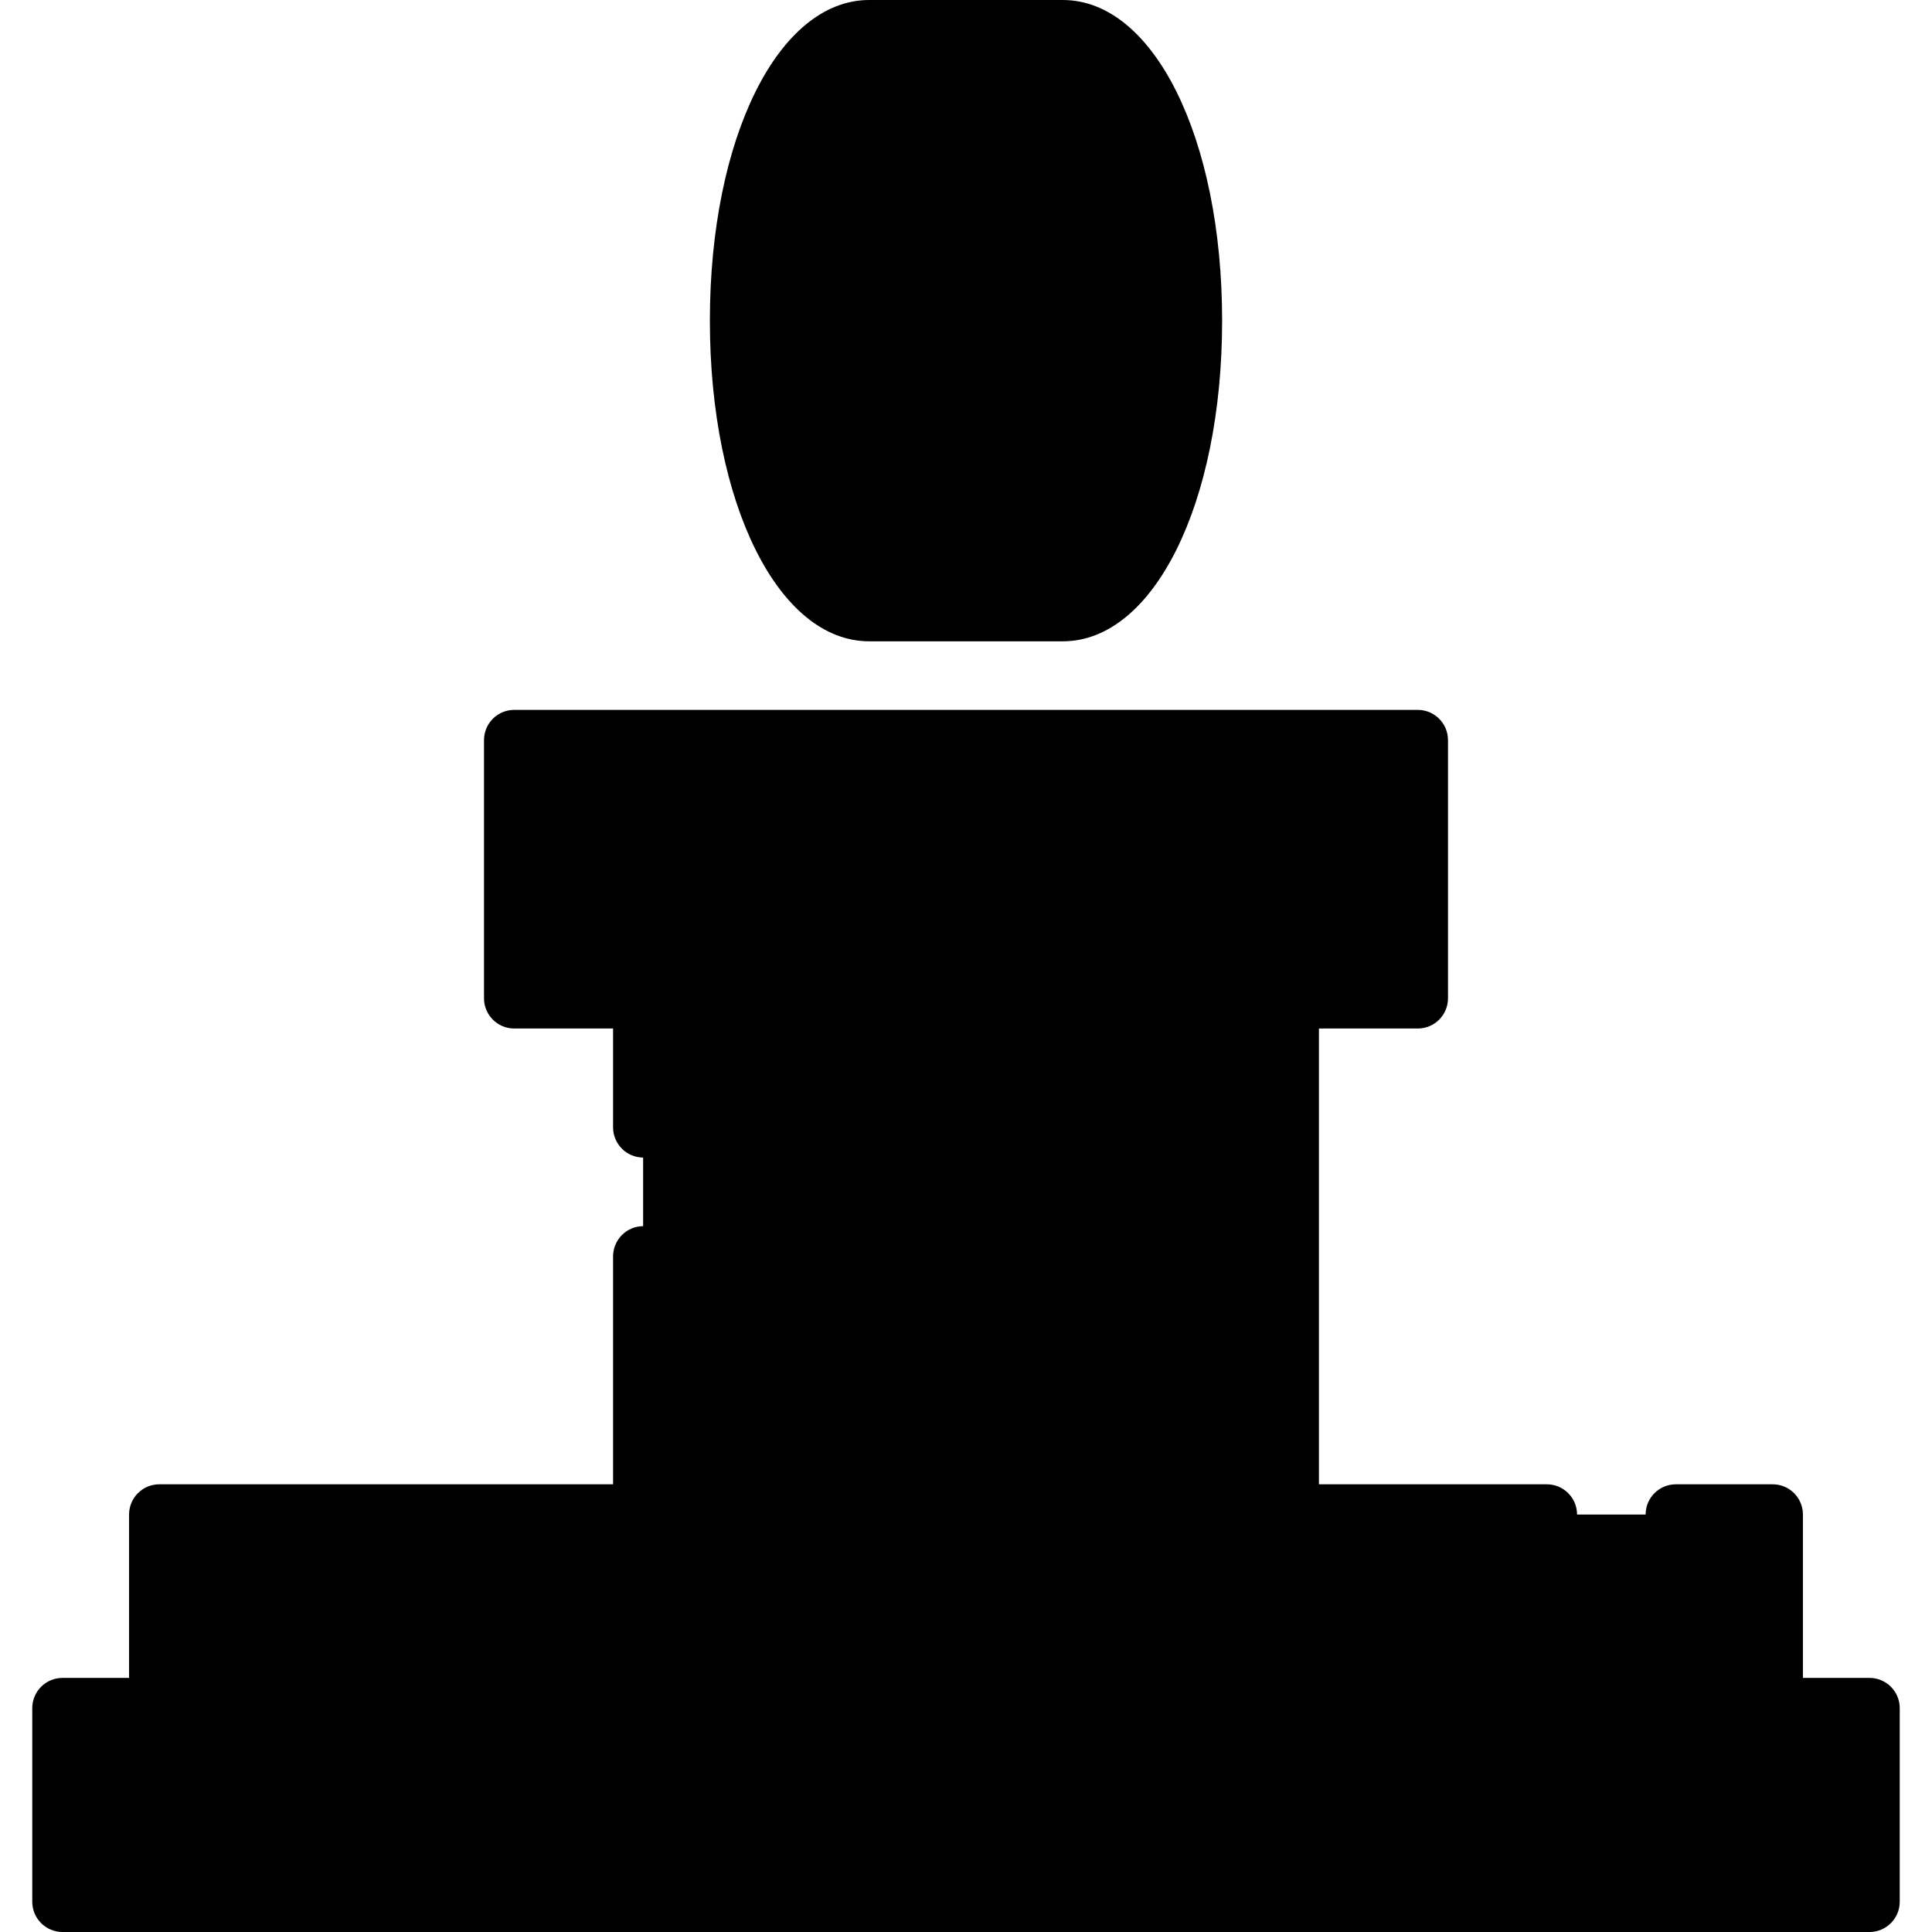 <svg id="Layer_1" xmlns="http://www.w3.org/2000/svg" x="0" y="0" viewBox="0 0 512 512"><rect x="170.489" y="238.898" style="fill:hsl(3, 58.7%, 46.9%);" width="171.023" height="205.228"/><rect x="170.489" y="238.898" style="fill:hsl(11, 54.4%, 42.0%);" width="17.102" height="205.228"/><rect x="264.551" y="238.898" style="fill:hsl(3, 67.5%, 63.1%);" width="25.653" height="205.228"/><rect x="170.489" y="238.898" style="fill:hsl(11, 54.4%, 42.0%);" width="171.023" height="42.756"/><rect x="136.284" y="196.142" style="fill:hsl(3, 58.7%, 46.9%);" width="239.432" height="68.409"/><rect x="136.284" y="196.142" style="fill:hsl(3, 67.5%, 63.1%);" width="239.432" height="68.409"/><rect x="136.284" y="196.142" style="fill:hsl(11, 54.4%, 42.0%);" width="17.102" height="68.409"/><g><rect x="153.386" y="196.142" style="fill:hsl(3, 58.7%, 46.9%);" width="128.267" height="68.409"/><rect x="307.307" y="196.142" style="fill:hsl(3, 58.7%, 46.9%);" width="68.409" height="68.409"/></g><path style="fill:hsl(323, 97.2%, 64.1%);" d="M281.653,8.017h-51.307v153.921h51.307c18.891,0,34.205-34.456,34.205-76.96 S300.544,8.017,281.653,8.017z"/><path style="fill:hsl(323, 100.0%, 77.1%);" d="M230.347,102.079H315c0.556-5.503,0.858-11.221,0.858-17.102s-0.302-11.6-0.858-17.102h-84.653 V102.079z"/><ellipse style="fill:hsl(320, 100.0%, 52.5%);" cx="230.347" cy="84.977" rx="34.205" ry="76.96"/><rect x="42.221" y="401.37" style="fill:hsl(254, 100.0%, 68.0%);" width="85.511" height="51.307"/><polygon style="fill:hsl(254, 61.3%, 56.1%);" points="59.324,435.574 59.324,401.37 42.221,401.37 42.221,452.676 127.733,452.676 127.733,435.574 "/><rect x="127.733" y="401.37" style="fill:hsl(254, 100.0%, 68.0%);" width="85.511" height="51.307"/><polygon style="fill:hsl(254, 61.3%, 56.1%);" points="144.835,435.574 144.835,401.37 127.733,401.37 127.733,452.676 213.244,452.676 213.244,435.574 "/><rect x="213.244" y="401.37" style="fill:hsl(254, 100.0%, 68.0%);" width="85.511" height="51.307"/><polygon style="fill:hsl(254, 61.3%, 56.1%);" points="230.347,435.574 230.347,401.37 213.244,401.37 213.244,452.676 298.756,452.676 298.756,435.574 "/><rect x="298.756" y="401.37" style="fill:hsl(254, 100.0%, 68.0%);" width="85.511" height="51.307"/><polygon style="fill:hsl(254, 61.3%, 56.1%);" points="315.858,435.574 315.858,401.37 298.756,401.37 298.756,452.676 384.267,452.676 384.267,435.574 "/><rect x="384.267" y="401.37" style="fill:hsl(254, 100.0%, 68.0%);" width="85.511" height="51.307"/><polygon style="fill:hsl(254, 61.3%, 56.1%);" points="401.37,435.574 401.37,401.37 384.267,401.37 384.267,452.676 469.779,452.676 469.779,435.574 "/><rect x="84.977" y="452.676" style="fill:hsl(254, 100.0%, 68.0%);" width="85.511" height="51.307"/><polygon style="fill:hsl(254, 61.3%, 56.1%);" points="102.079,486.881 102.079,452.676 84.977,452.676 84.977,503.983 170.489,503.983 170.489,486.881 "/><rect x="170.489" y="452.676" style="fill:hsl(254, 100.0%, 68.0%);" width="85.511" height="51.307"/><polygon style="fill:hsl(254, 61.3%, 56.1%);" points="187.591,486.881 187.591,452.676 170.489,452.676 170.489,503.983 256,503.983 256,486.881 "/><rect x="256" y="452.676" style="fill:hsl(254, 100.0%, 68.0%);" width="85.511" height="51.307"/><polygon style="fill:hsl(254, 61.3%, 56.1%);" points="273.102,486.881 273.102,452.676 256,452.676 256,503.983 341.511,503.983 341.511,486.881 "/><rect x="341.511" y="452.676" style="fill:hsl(254, 100.0%, 68.0%);" width="85.511" height="51.307"/><polygon style="fill:hsl(254, 61.3%, 56.1%);" points="358.614,486.881 358.614,452.676 341.511,452.676 341.511,503.983 427.023,503.983 427.023,486.881 "/><rect x="427.023" y="452.676" style="fill:hsl(254, 100.0%, 68.0%);" width="68.409" height="51.307"/><polygon style="fill:hsl(254, 61.3%, 56.1%);" points="444.125,486.881 444.125,452.676 427.023,452.676 427.023,503.983 495.432,503.983 495.432,486.881 "/><rect x="16.568" y="452.676" style="fill:hsl(254, 100.0%, 68.0%);" width="68.409" height="51.307"/><polygon style="fill:hsl(254, 61.3%, 56.1%);" points="33.67,486.881 33.67,452.676 16.568,452.676 16.568,503.983 84.977,503.983 84.977,486.881 "/><path d="M230.347,169.954h51.307c24.07,0,42.221-36.533,42.221-84.977S305.724,0,281.653,0h-51.307 c-24.07,0-42.221,36.533-42.221,84.977S206.276,169.954,230.347,169.954z M307.841,84.977c0,42.715-15.253,68.944-26.188,68.944 h-26.008c10.401-15.177,16.923-39.917,16.923-68.944s-6.521-53.766-16.923-68.944h26.008 C292.588,16.033,307.841,42.262,307.841,84.977z M230.347,16.033c10.935,0,26.188,26.229,26.188,68.944 s-15.253,68.944-26.188,68.944c-10.935,0-26.188-26.229-26.188-68.944S219.412,16.033,230.347,16.033z"/><path d="M222.33,118.647v9.086c0,4.428,3.589,8.017,8.017,8.017s8.017-3.588,8.017-8.017v-9.086h0.534 c4.427,0,8.017-3.588,8.017-8.017V84.977c0-4.428-3.589-8.017-8.017-8.017h-9.086v-9.62h9.086c4.427,0,8.017-3.588,8.017-8.017 s-3.589-8.017-8.017-8.017h-0.534v-9.086c0-4.428-3.589-8.017-8.017-8.017s-8.017,3.588-8.017,8.017v9.086h-0.534 c-4.427,0-8.017,3.588-8.017,8.017v25.653c0,4.428,3.589,8.017,8.017,8.017h9.086v9.62h-9.086c-4.427,0-8.017,3.588-8.017,8.017 c0,4.428,3.589,8.017,8.017,8.017H222.33z"/><path d="M495.432,444.66h-17.637v-43.29c0-4.428-3.588-8.017-8.017-8.017h-25.653c-4.428,0-8.017,3.588-8.017,8.017 s3.588,8.017,8.017,8.017h17.637v35.273h-69.478v-35.273h17.637c4.428,0,8.017-3.588,8.017-8.017s-3.588-8.017-8.017-8.017h-60.392 V272.568h26.188c4.428,0,8.017-3.588,8.017-8.017v-68.409c0-4.428-3.588-8.017-8.017-8.017H136.284 c-4.427,0-8.017,3.588-8.017,8.017v68.409c0,4.428,3.589,8.017,8.017,8.017h26.188v26.184c0,4.428,3.589,8.017,8.017,8.017 s8.017-3.588,8.017-8.017v-26.184h154.99v120.785h-34.739h-85.511h-34.739v-60.391c0-4.428-3.589-8.017-8.017-8.017 s-8.017,3.588-8.017,8.017v60.391H42.221c-4.427,0-8.017,3.588-8.017,8.017v43.29H16.568c-4.427,0-8.017,3.588-8.017,8.017v51.307 c0,4.428,3.589,8.017,8.017,8.017h478.864c4.428,0,8.017-3.588,8.017-8.017v-51.307C503.449,448.248,499.861,444.66,495.432,444.66z M144.301,204.159h223.399v52.376H144.301V204.159z M376.251,409.386v35.273h-69.478v-35.273H376.251z M290.739,444.66h-69.478 v-35.273h69.478V444.66z M205.228,409.386v35.273h-69.478v-35.273H205.228z M50.238,409.386h69.478v35.273H50.238V409.386z M24.585,460.693H76.96v35.273H24.585V460.693z M92.994,460.693h69.478v35.273H92.994V460.693z M178.505,460.693h69.478v35.273 h-69.478V460.693z M264.017,460.693h69.478v35.273h-69.478V460.693z M349.528,460.693h69.478v35.273h-69.478V460.693z M487.415,495.967H435.04v-35.273h52.376V495.967z"/></svg>